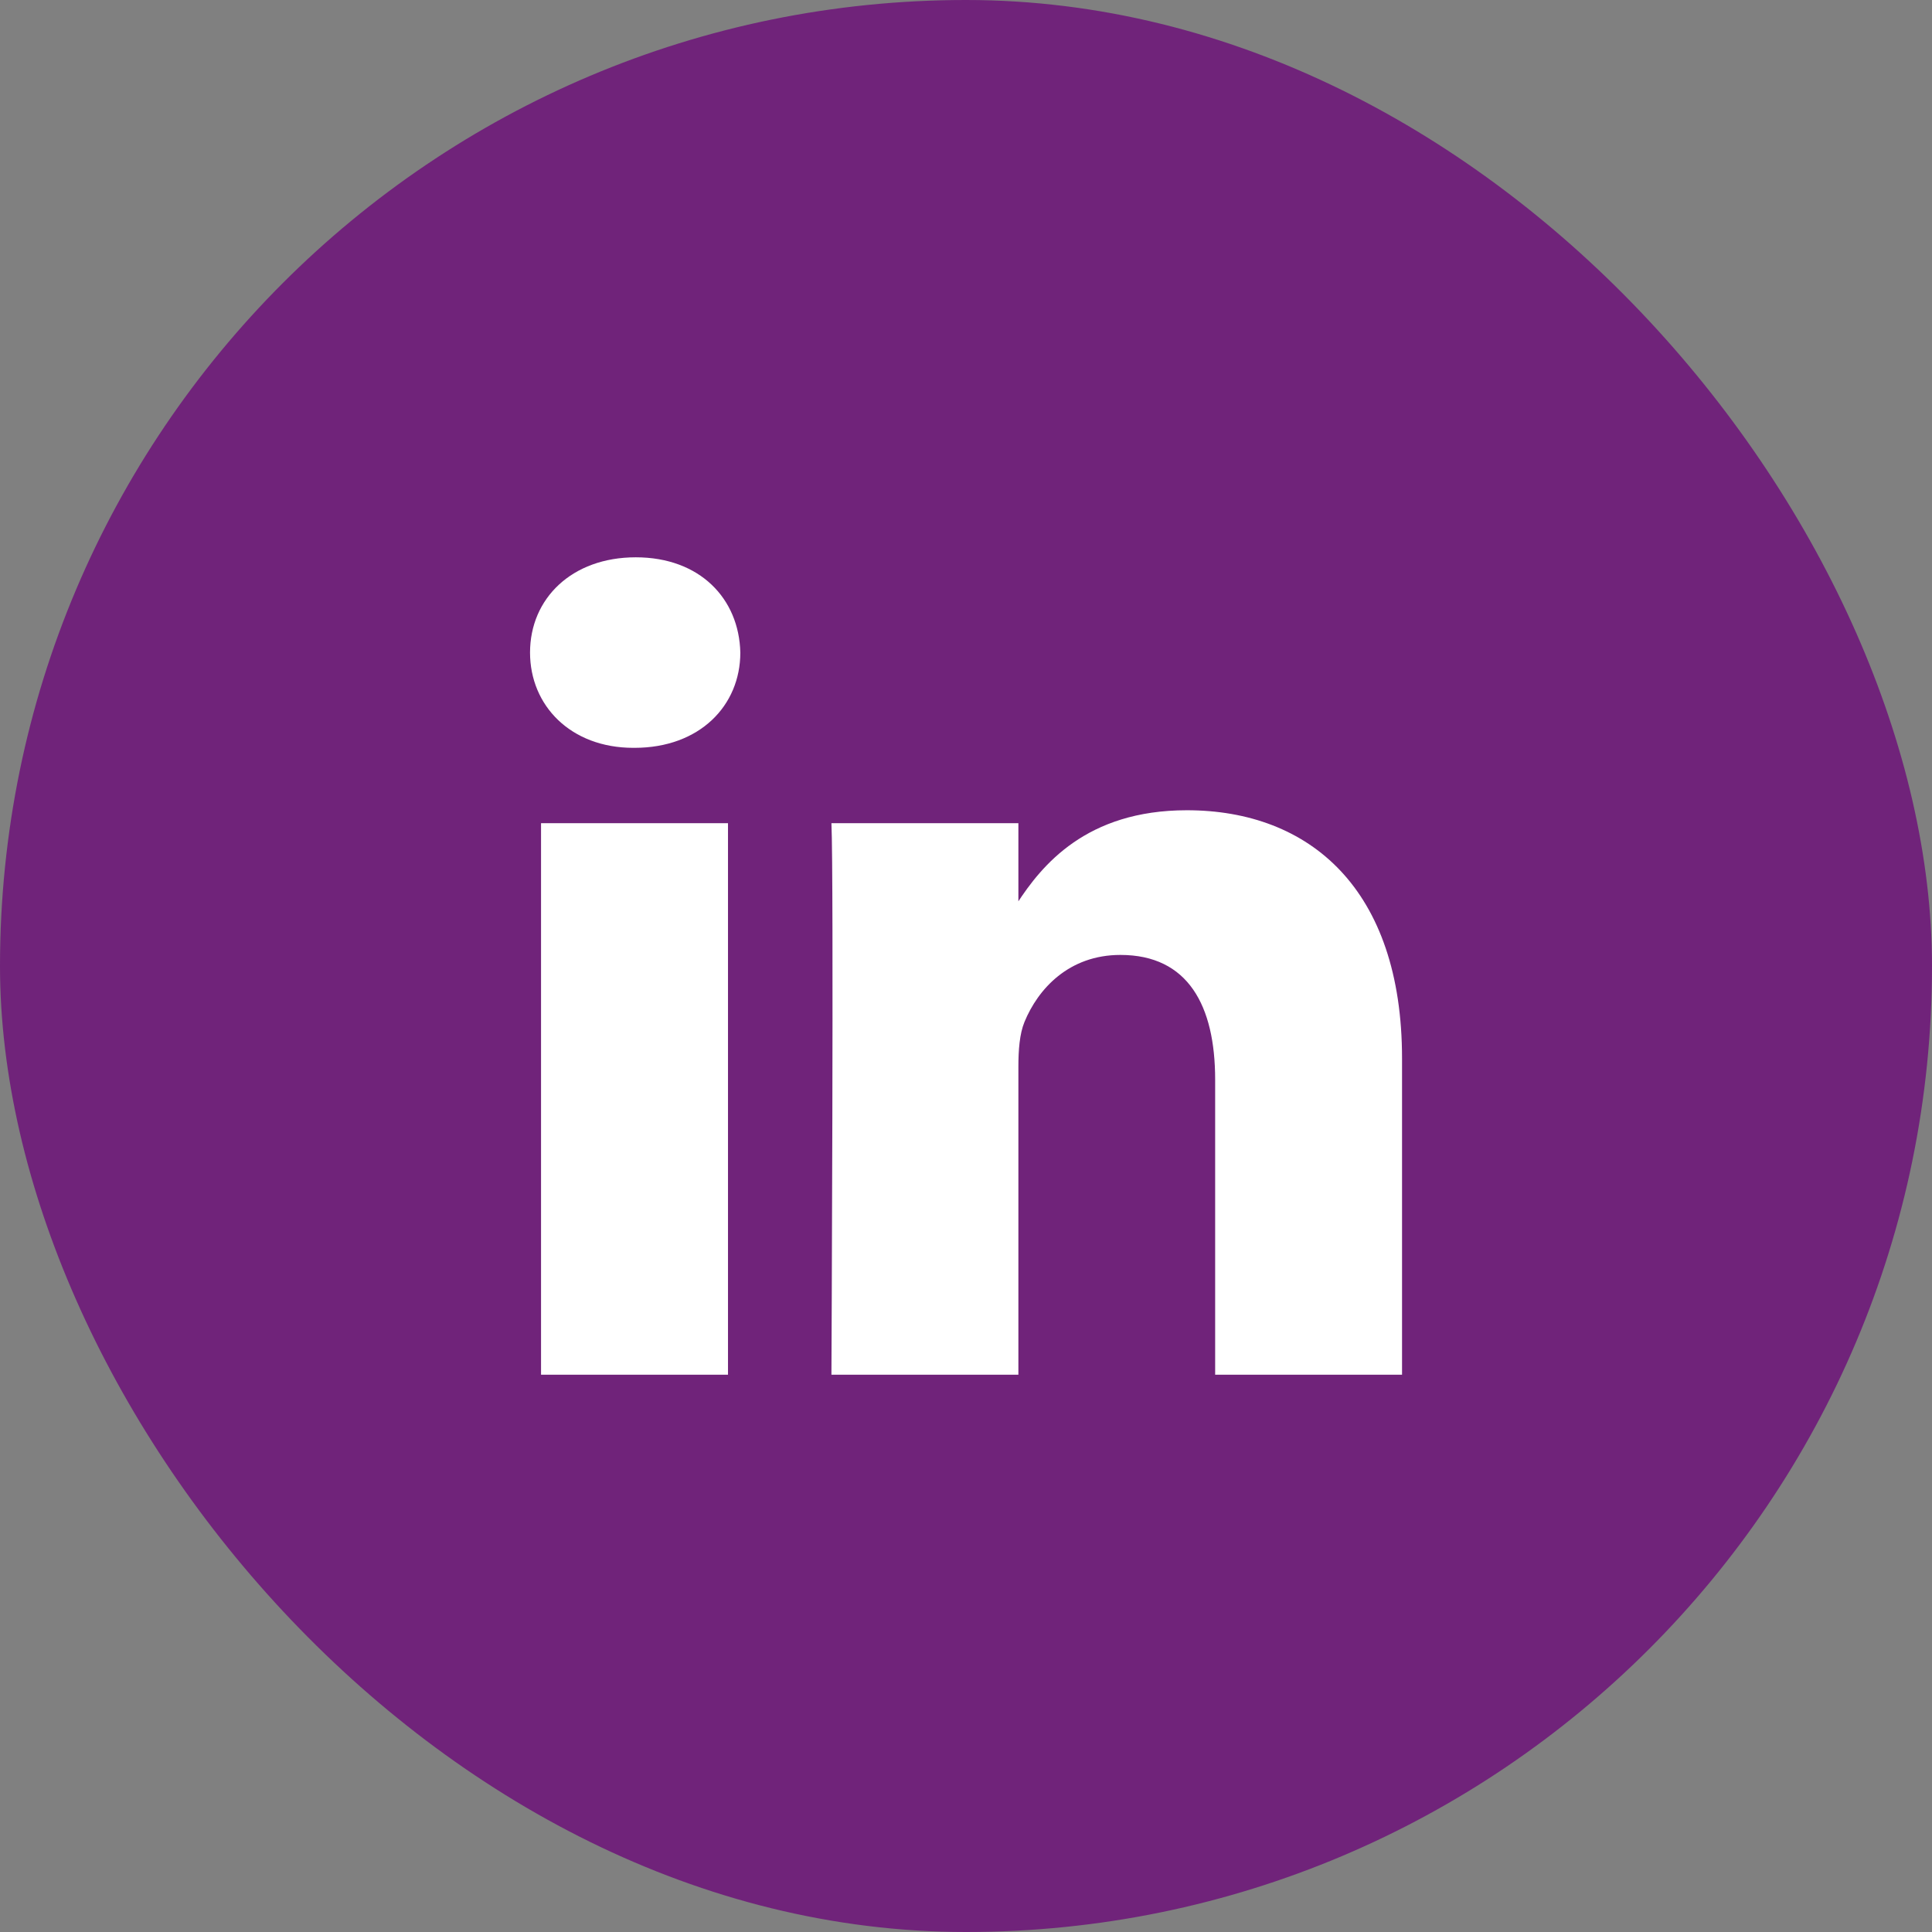 <svg width="26" height="26" viewBox="0 0 26 26" fill="none" xmlns="http://www.w3.org/2000/svg">
<rect x="0" y="0" width="26" height="26" fill="#808080" stroke="none"/>
<rect width="26" height="26" rx="13" fill="#70237A"/>
<path d="M9.797 18.5V11.078H7.281V18.5H9.797ZM8.539 10.064C9.417 10.064 9.963 9.495 9.963 8.782C9.946 8.054 9.417 7.5 8.556 7.5C7.696 7.5 7.133 8.054 7.133 8.782C7.133 9.495 7.679 10.064 8.523 10.064H8.539H8.539ZM11.189 18.5H13.705V14.355C13.705 14.134 13.721 13.912 13.787 13.753C13.969 13.31 14.383 12.851 15.078 12.851C15.988 12.851 16.353 13.532 16.353 14.53V18.5H18.868V14.244C18.868 11.965 17.627 10.904 15.972 10.904C14.615 10.904 14.019 11.648 13.688 12.155H13.705V11.078H11.189C11.222 11.775 11.189 18.5 11.189 18.5L11.189 18.5Z" fill="white"/>
</svg>
